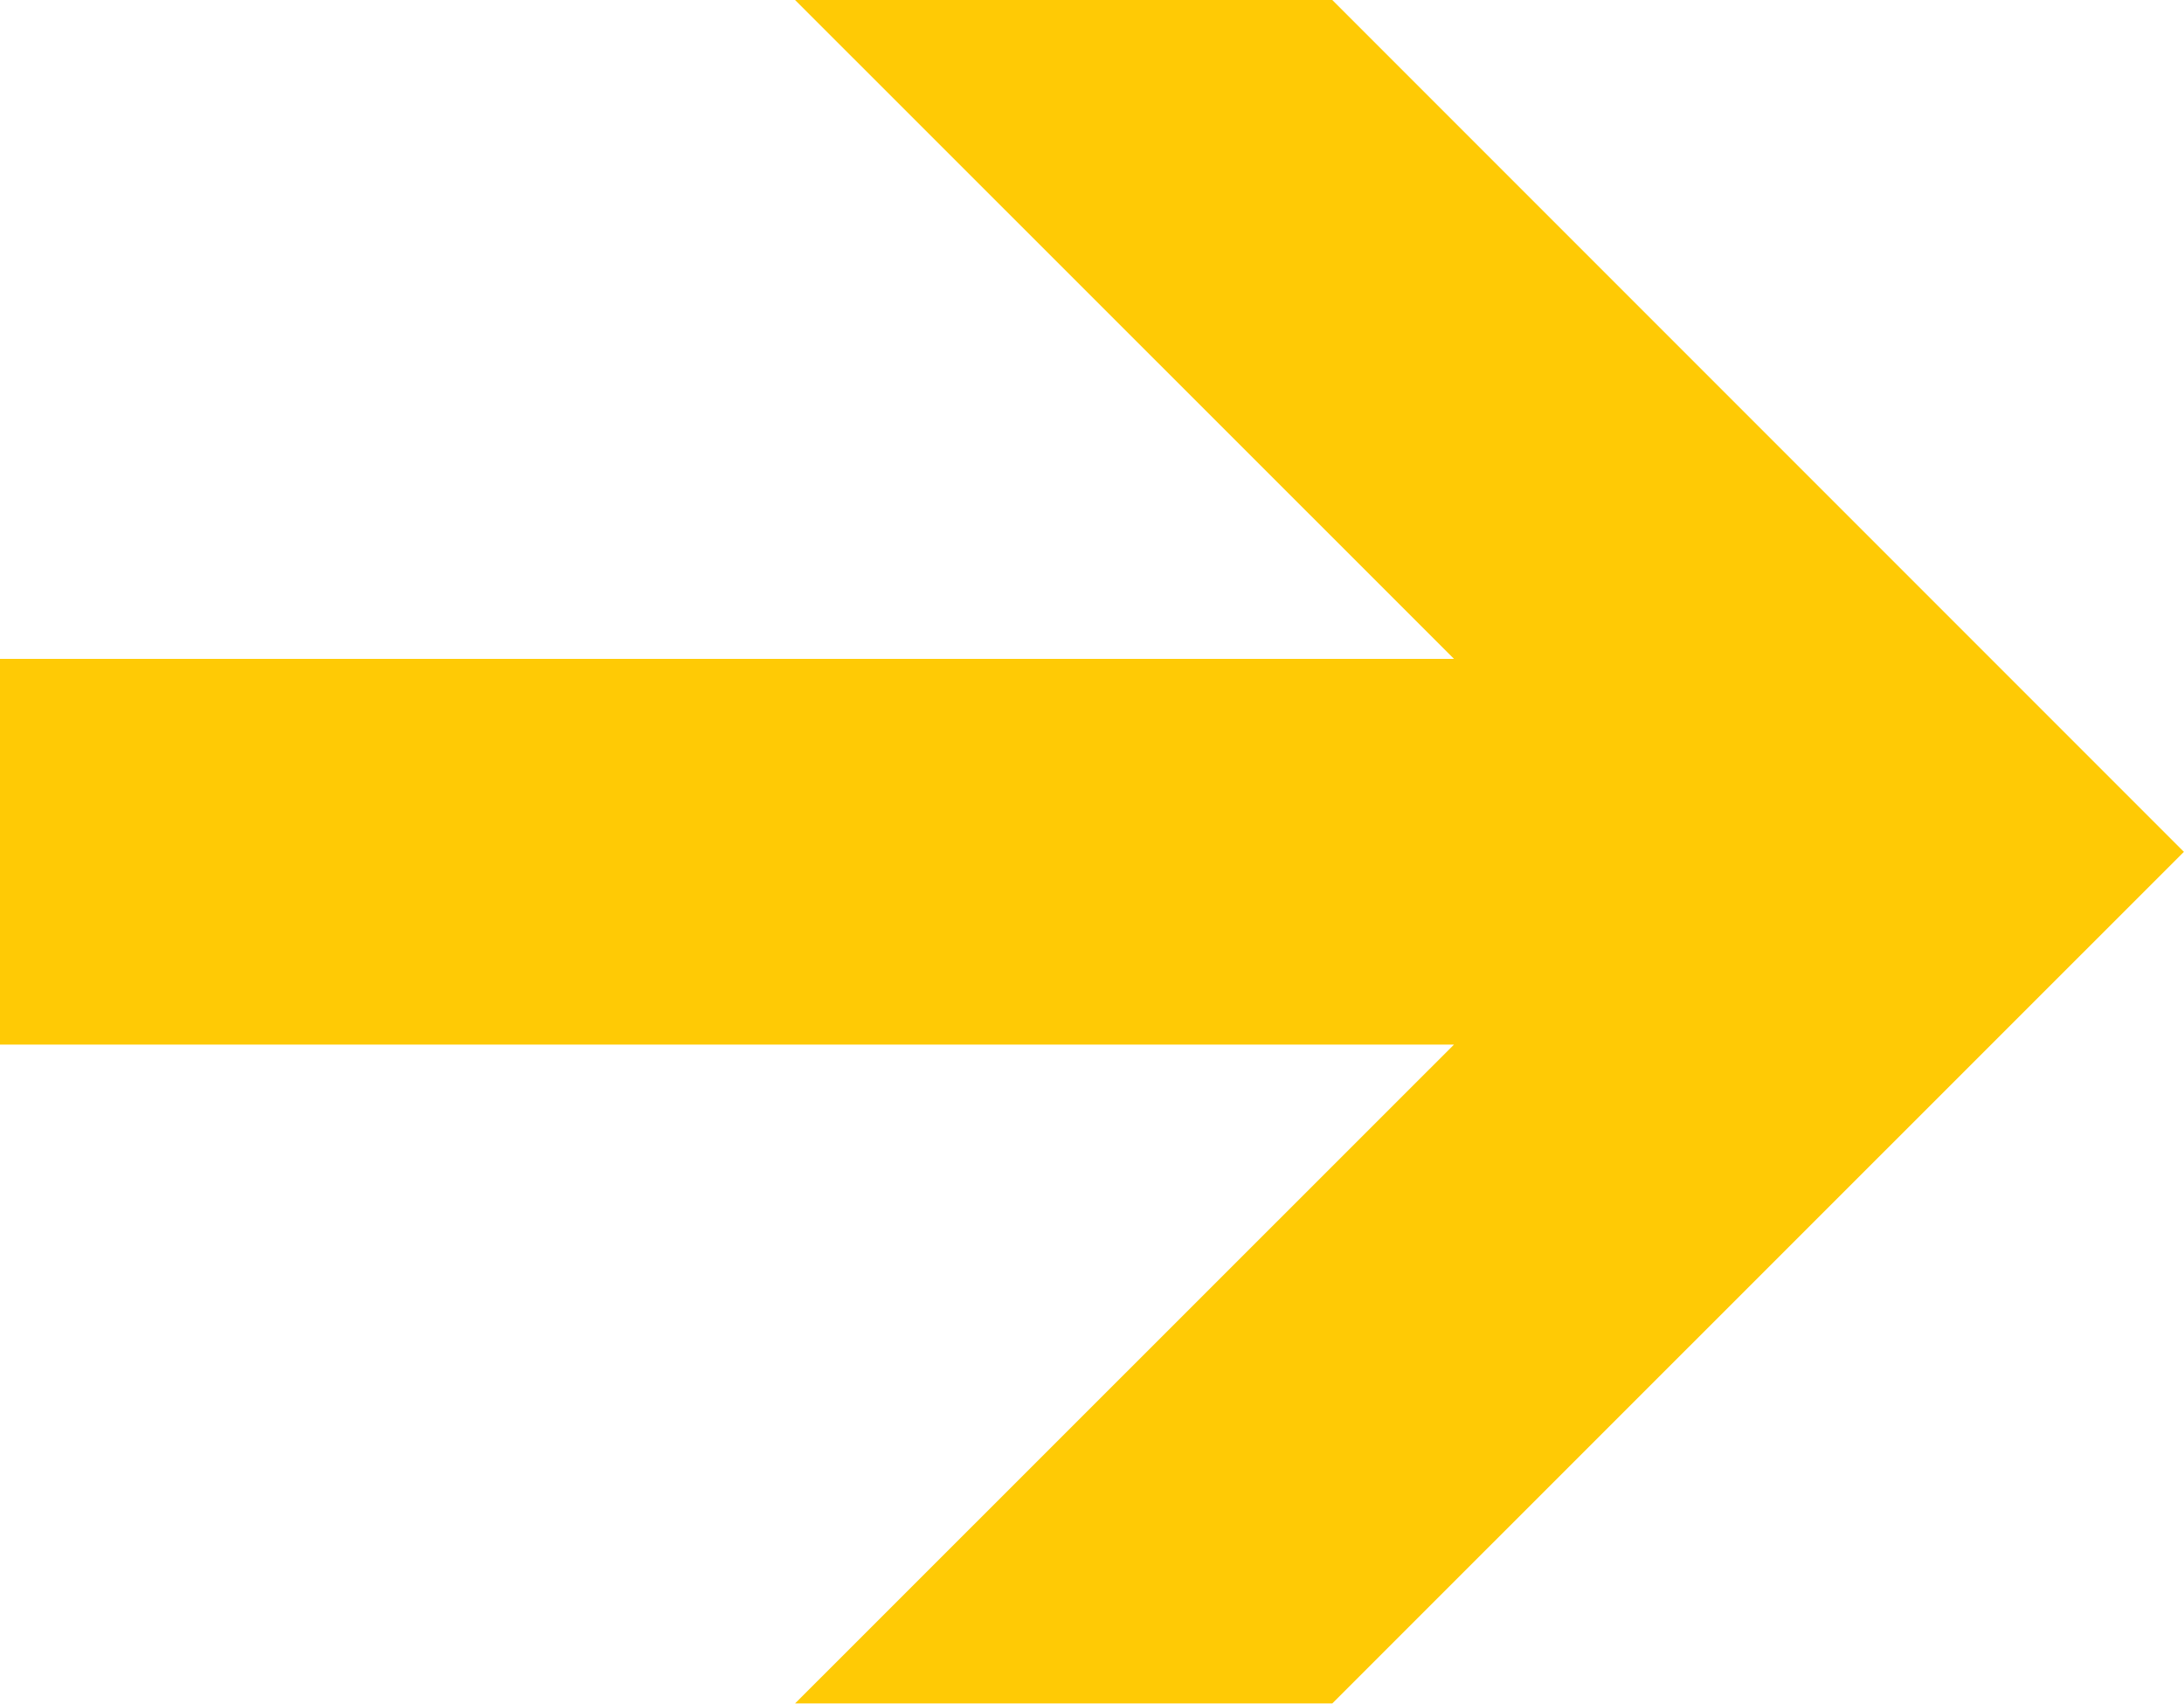 <svg xmlns="http://www.w3.org/2000/svg" xmlns:xlink="http://www.w3.org/1999/xlink" width="86.144" height="67.178" viewBox="0 0 86.144 67.178" fill="none"><desc>			Created with Pixso.	</desc><defs></defs><g style="mix-blend-mode:normal"><path id="arrow yellow" d="M86.14 33.59L52.55 0L31.36 0L57.35 25.98L0 25.98L0 41.19L57.35 41.19L31.36 67.17L52.55 67.17L86.14 33.59Z" fill="#FFCA05" fill-opacity="1" fill-rule="nonzero"></path></g></svg>